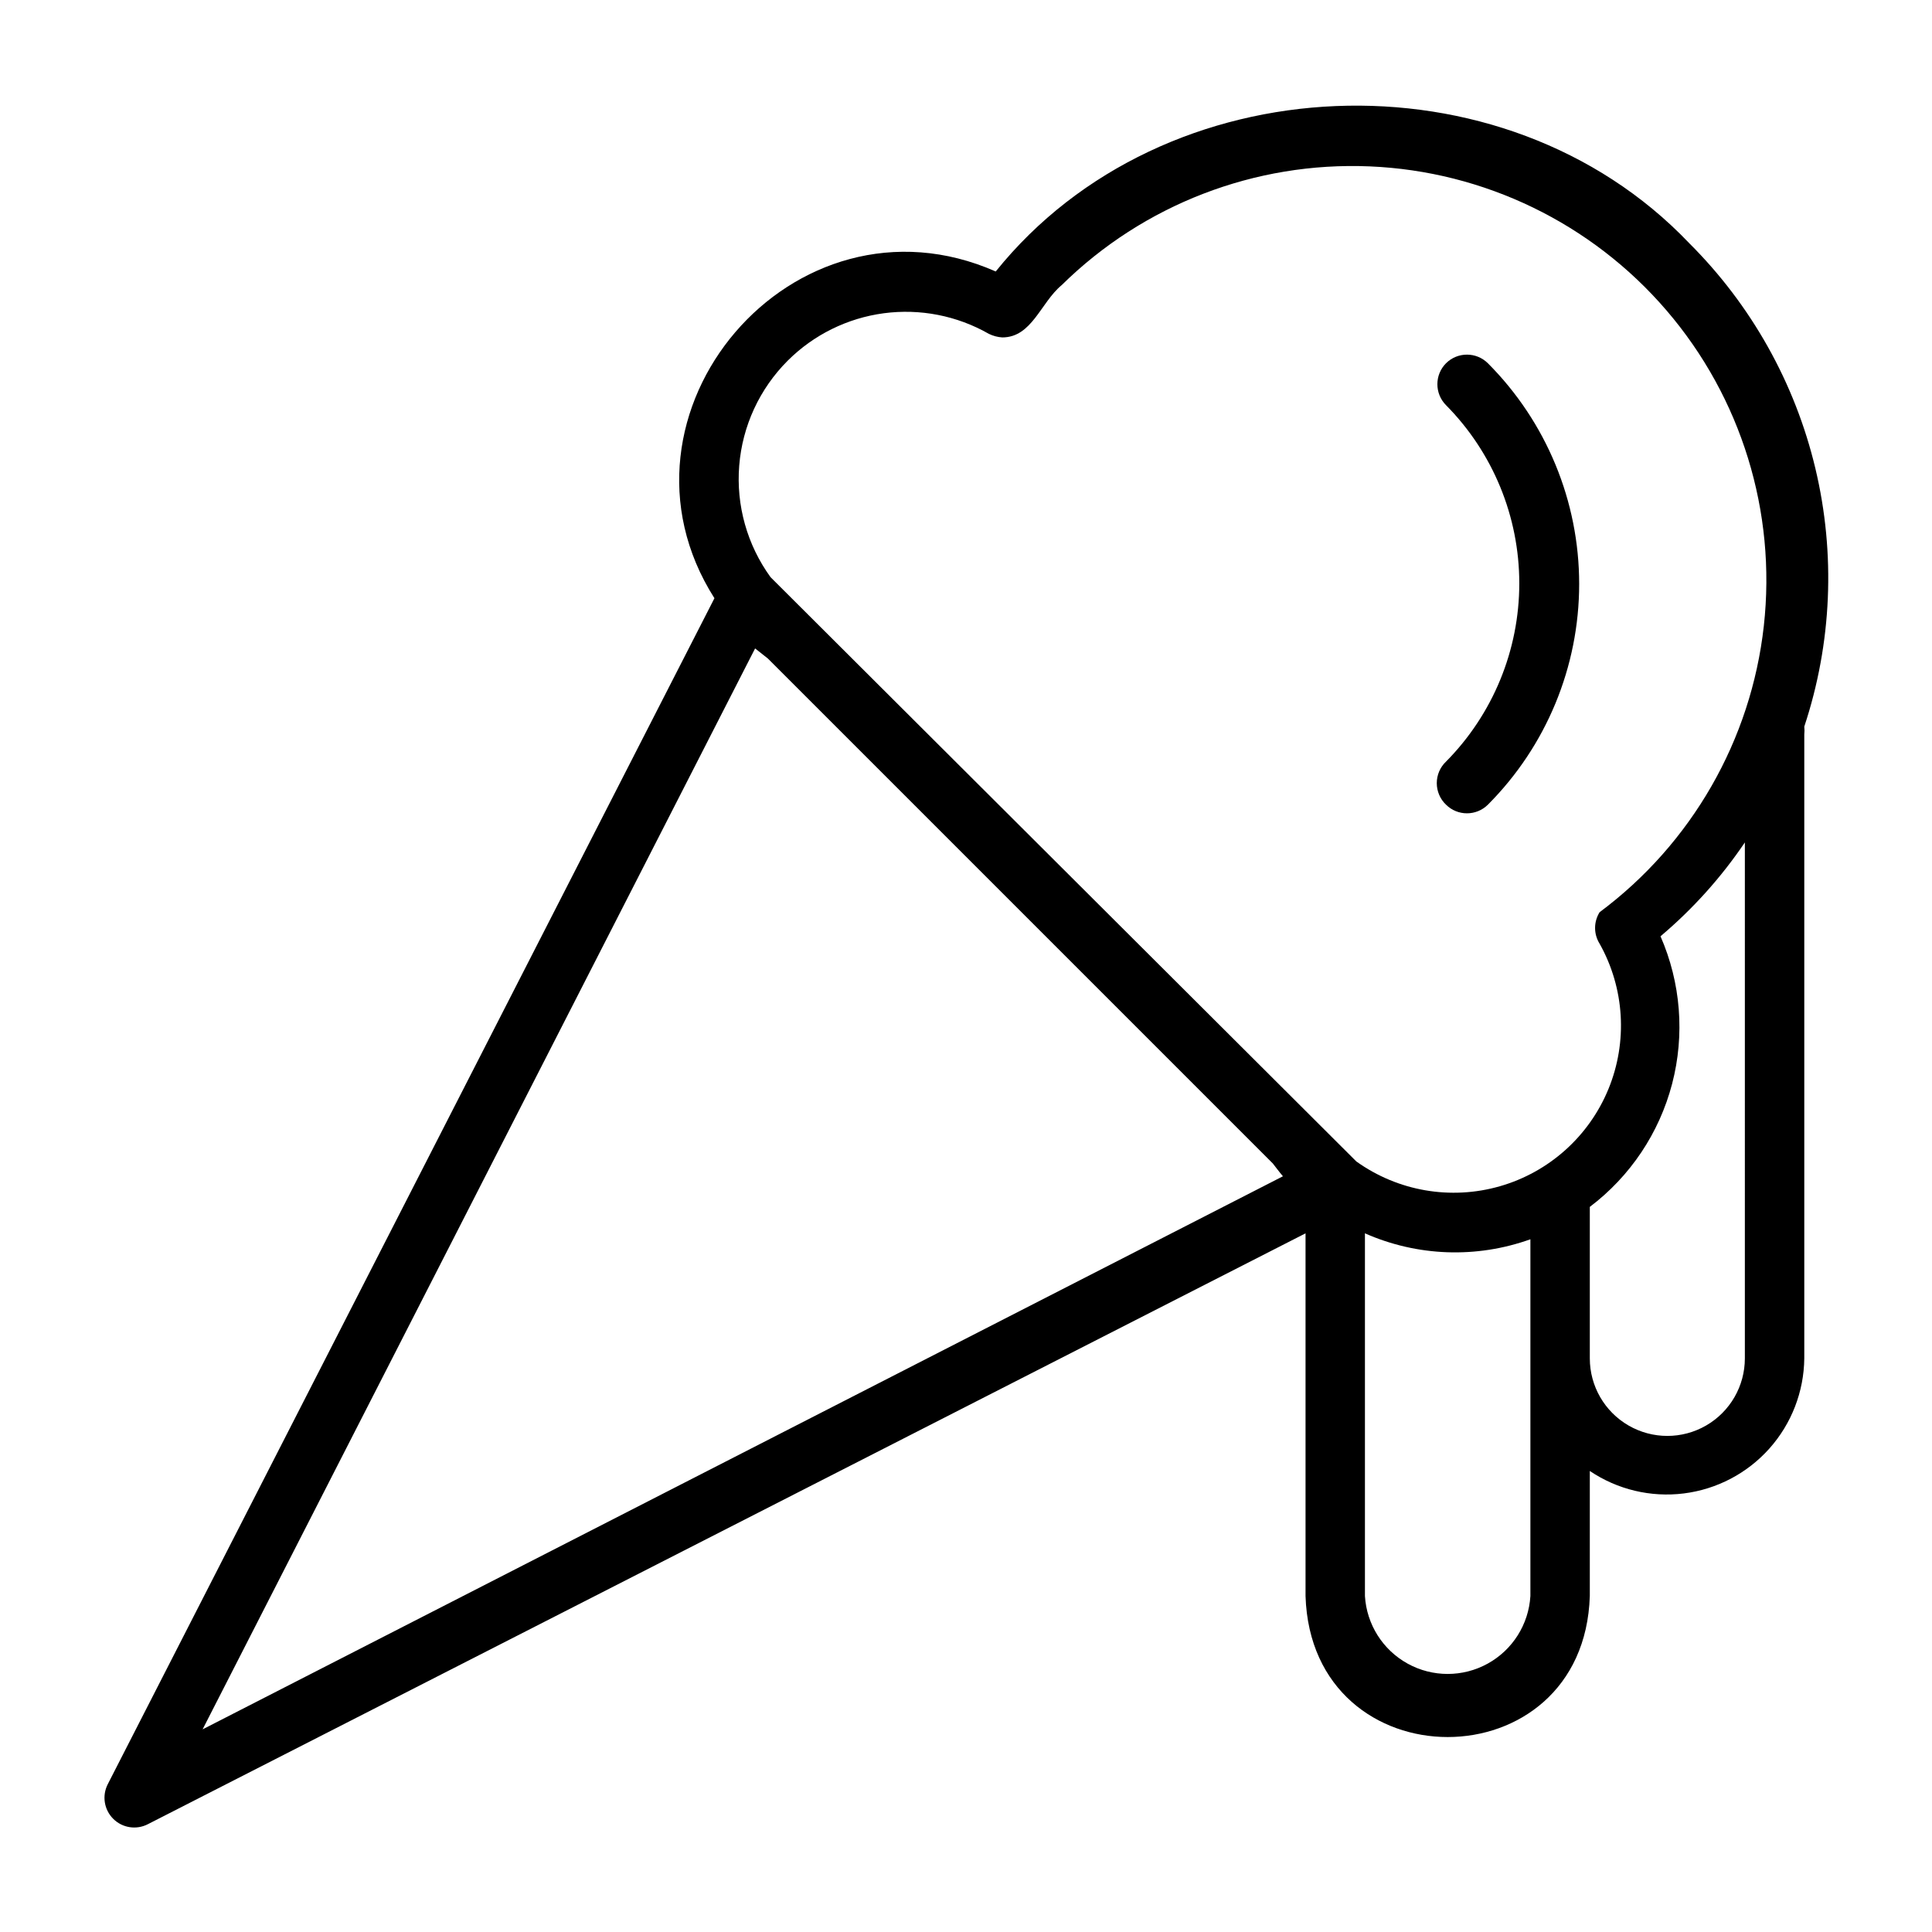 <?xml version="1.0" encoding="UTF-8"?>
<!-- Uploaded to: SVG Repo, www.svgrepo.com, Generator: SVG Repo Mixer Tools -->
<svg fill="#000000" width="800px" height="800px" version="1.1" viewBox="144 144 512 512" xmlns="http://www.w3.org/2000/svg">
 <g>
  <path d="m591.61 208.39c-49.125-51.484-139.26-47.785-183.73 7.555-53.609-23.617-105.64 37.707-74.547 86.594l-160.75 314.25c-1.59 3.051-1.016 6.781 1.418 9.211 2.43 2.434 6.16 3.008 9.211 1.418l306.77-156.57v96.117c1.574 49.828 73.762 49.828 75.336 0v-33.141c7.309 4.934 16.16 7.047 24.91 5.953s16.809-5.32 22.68-11.902c5.867-6.582 9.152-15.07 9.246-23.887v-165.31c0.074-0.707 0.074-1.418 0-2.125 7.316-22.09 8.336-45.781 2.938-68.418-5.394-22.637-16.988-43.324-33.48-59.738zm-238.84 31.172c6.879-6.859 15.82-11.266 25.449-12.547 9.629-1.277 19.414 0.641 27.844 5.461 1.109 0.543 2.312 0.863 3.543 0.945 7.871 0 10.156-9.211 15.742-13.855h0.004c21.664-21.348 51.223-32.746 81.609-31.473 30.391 1.273 58.891 15.102 78.695 38.188 19.805 23.086 29.141 53.359 25.777 83.59-3.363 30.23-19.125 57.707-43.52 75.875-1.598 2.555-1.598 5.793 0 8.344 6.625 11.812 7.481 26.008 2.332 38.535-5.152 12.523-15.746 22.008-28.766 25.742-13.02 3.738-27.031 1.312-38.039-6.574l-155.24-154.84c-6.195-8.543-9.141-19.016-8.301-29.535 0.836-10.52 5.398-20.395 12.867-27.852zm-8.66 76.281 3.387 2.676 133.82 133.82c0.867 1.102 1.73 2.281 2.676 3.387l-286.3 146.57zm205.46 251.12c-0.449 7.519-4.727 14.285-11.324 17.922-6.598 3.637-14.602 3.637-21.199 0-6.598-3.637-10.871-10.402-11.324-17.922v-96.117c13.871 6.137 29.574 6.699 43.848 1.574zm56.836-62.977c0 7.34-3.914 14.121-10.273 17.793-6.356 3.672-14.188 3.672-20.543 0-6.359-3.672-10.273-10.453-10.273-17.793v-40.148c10.727-8.109 18.41-19.594 21.809-32.605 3.398-13.012 2.316-26.789-3.074-39.109 8.559-7.223 16.082-15.594 22.355-24.875z"/>
  <path d="m527.21 357.25c3.07 3.051 8.027 3.051 11.098 0 15.488-15.527 24.188-36.559 24.188-58.488s-8.699-42.965-24.188-58.492c-3.07-3.051-8.027-3.051-11.098 0-3.051 3.07-3.051 8.031 0 11.102 12.441 12.57 19.418 29.543 19.418 47.23s-6.977 34.66-19.418 47.234c-1.566 1.484-2.449 3.547-2.449 5.707 0 2.156 0.883 4.219 2.449 5.707z"/>
 </g>
</svg>